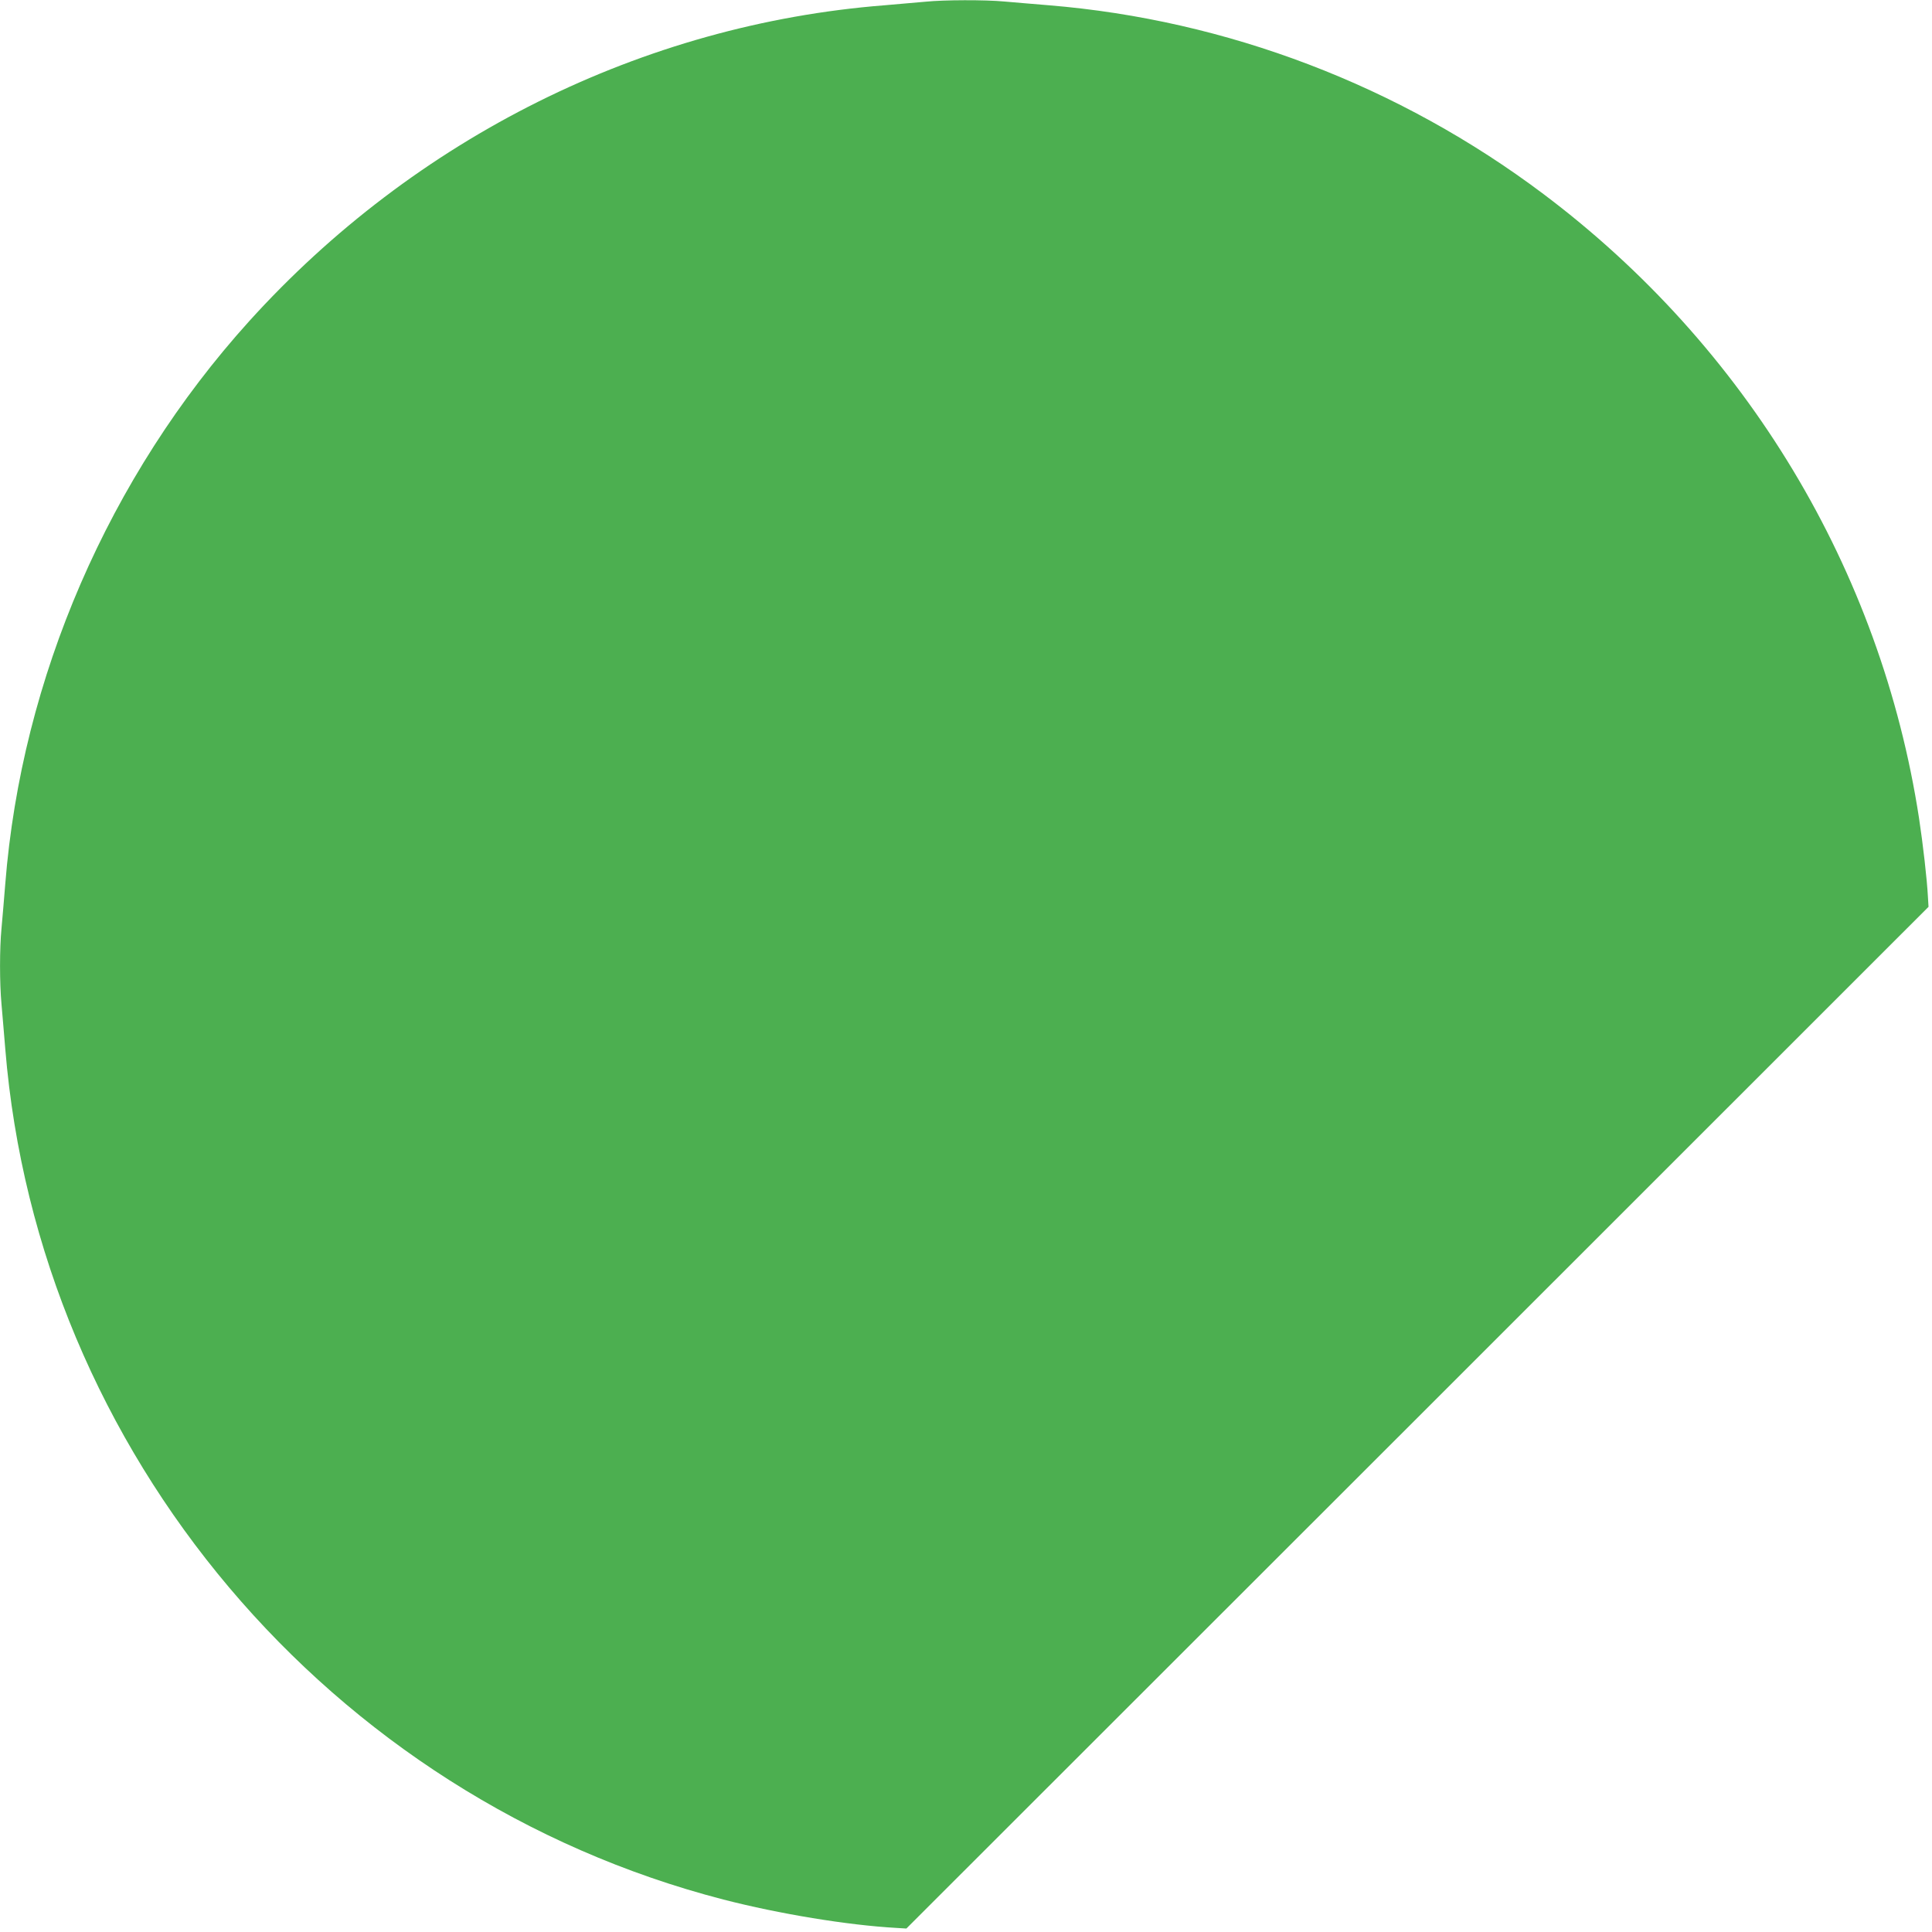 <?xml version="1.0" standalone="no"?>
<!DOCTYPE svg PUBLIC "-//W3C//DTD SVG 20010904//EN"
 "http://www.w3.org/TR/2001/REC-SVG-20010904/DTD/svg10.dtd">
<svg version="1.0" xmlns="http://www.w3.org/2000/svg"
 width="1280pt" height="1280pt" viewBox="0 0 1280 1280"
 preserveAspectRatio="xMidYMid meet">
<g transform="translate(0,1280) scale(0.1,-0.1)"
fill="#4caf50" stroke="none">
<path d="M6135 12789 c-44 -4 -168 -15 -275 -24 -1601 -126 -3111 -878 -4211
-2095 -928 -1028 -1506 -2362 -1614 -3725 -8 -104 -20 -237 -25 -295 -13 -134
-13 -362 0 -504 5 -61 17 -194 25 -296 219 -2674 2149 -4960 4758 -5635 369
-95 823 -170 1147 -188 l65 -4 3386 3384 3386 3385 -4 66 c-6 117 -33 351 -59
522 -253 1644 -1144 3124 -2489 4135 -955 718 -2097 1153 -3275 1250 -102 8
-235 20 -296 25 -127 12 -402 11 -519 -1z"/>
</g>
</svg>
